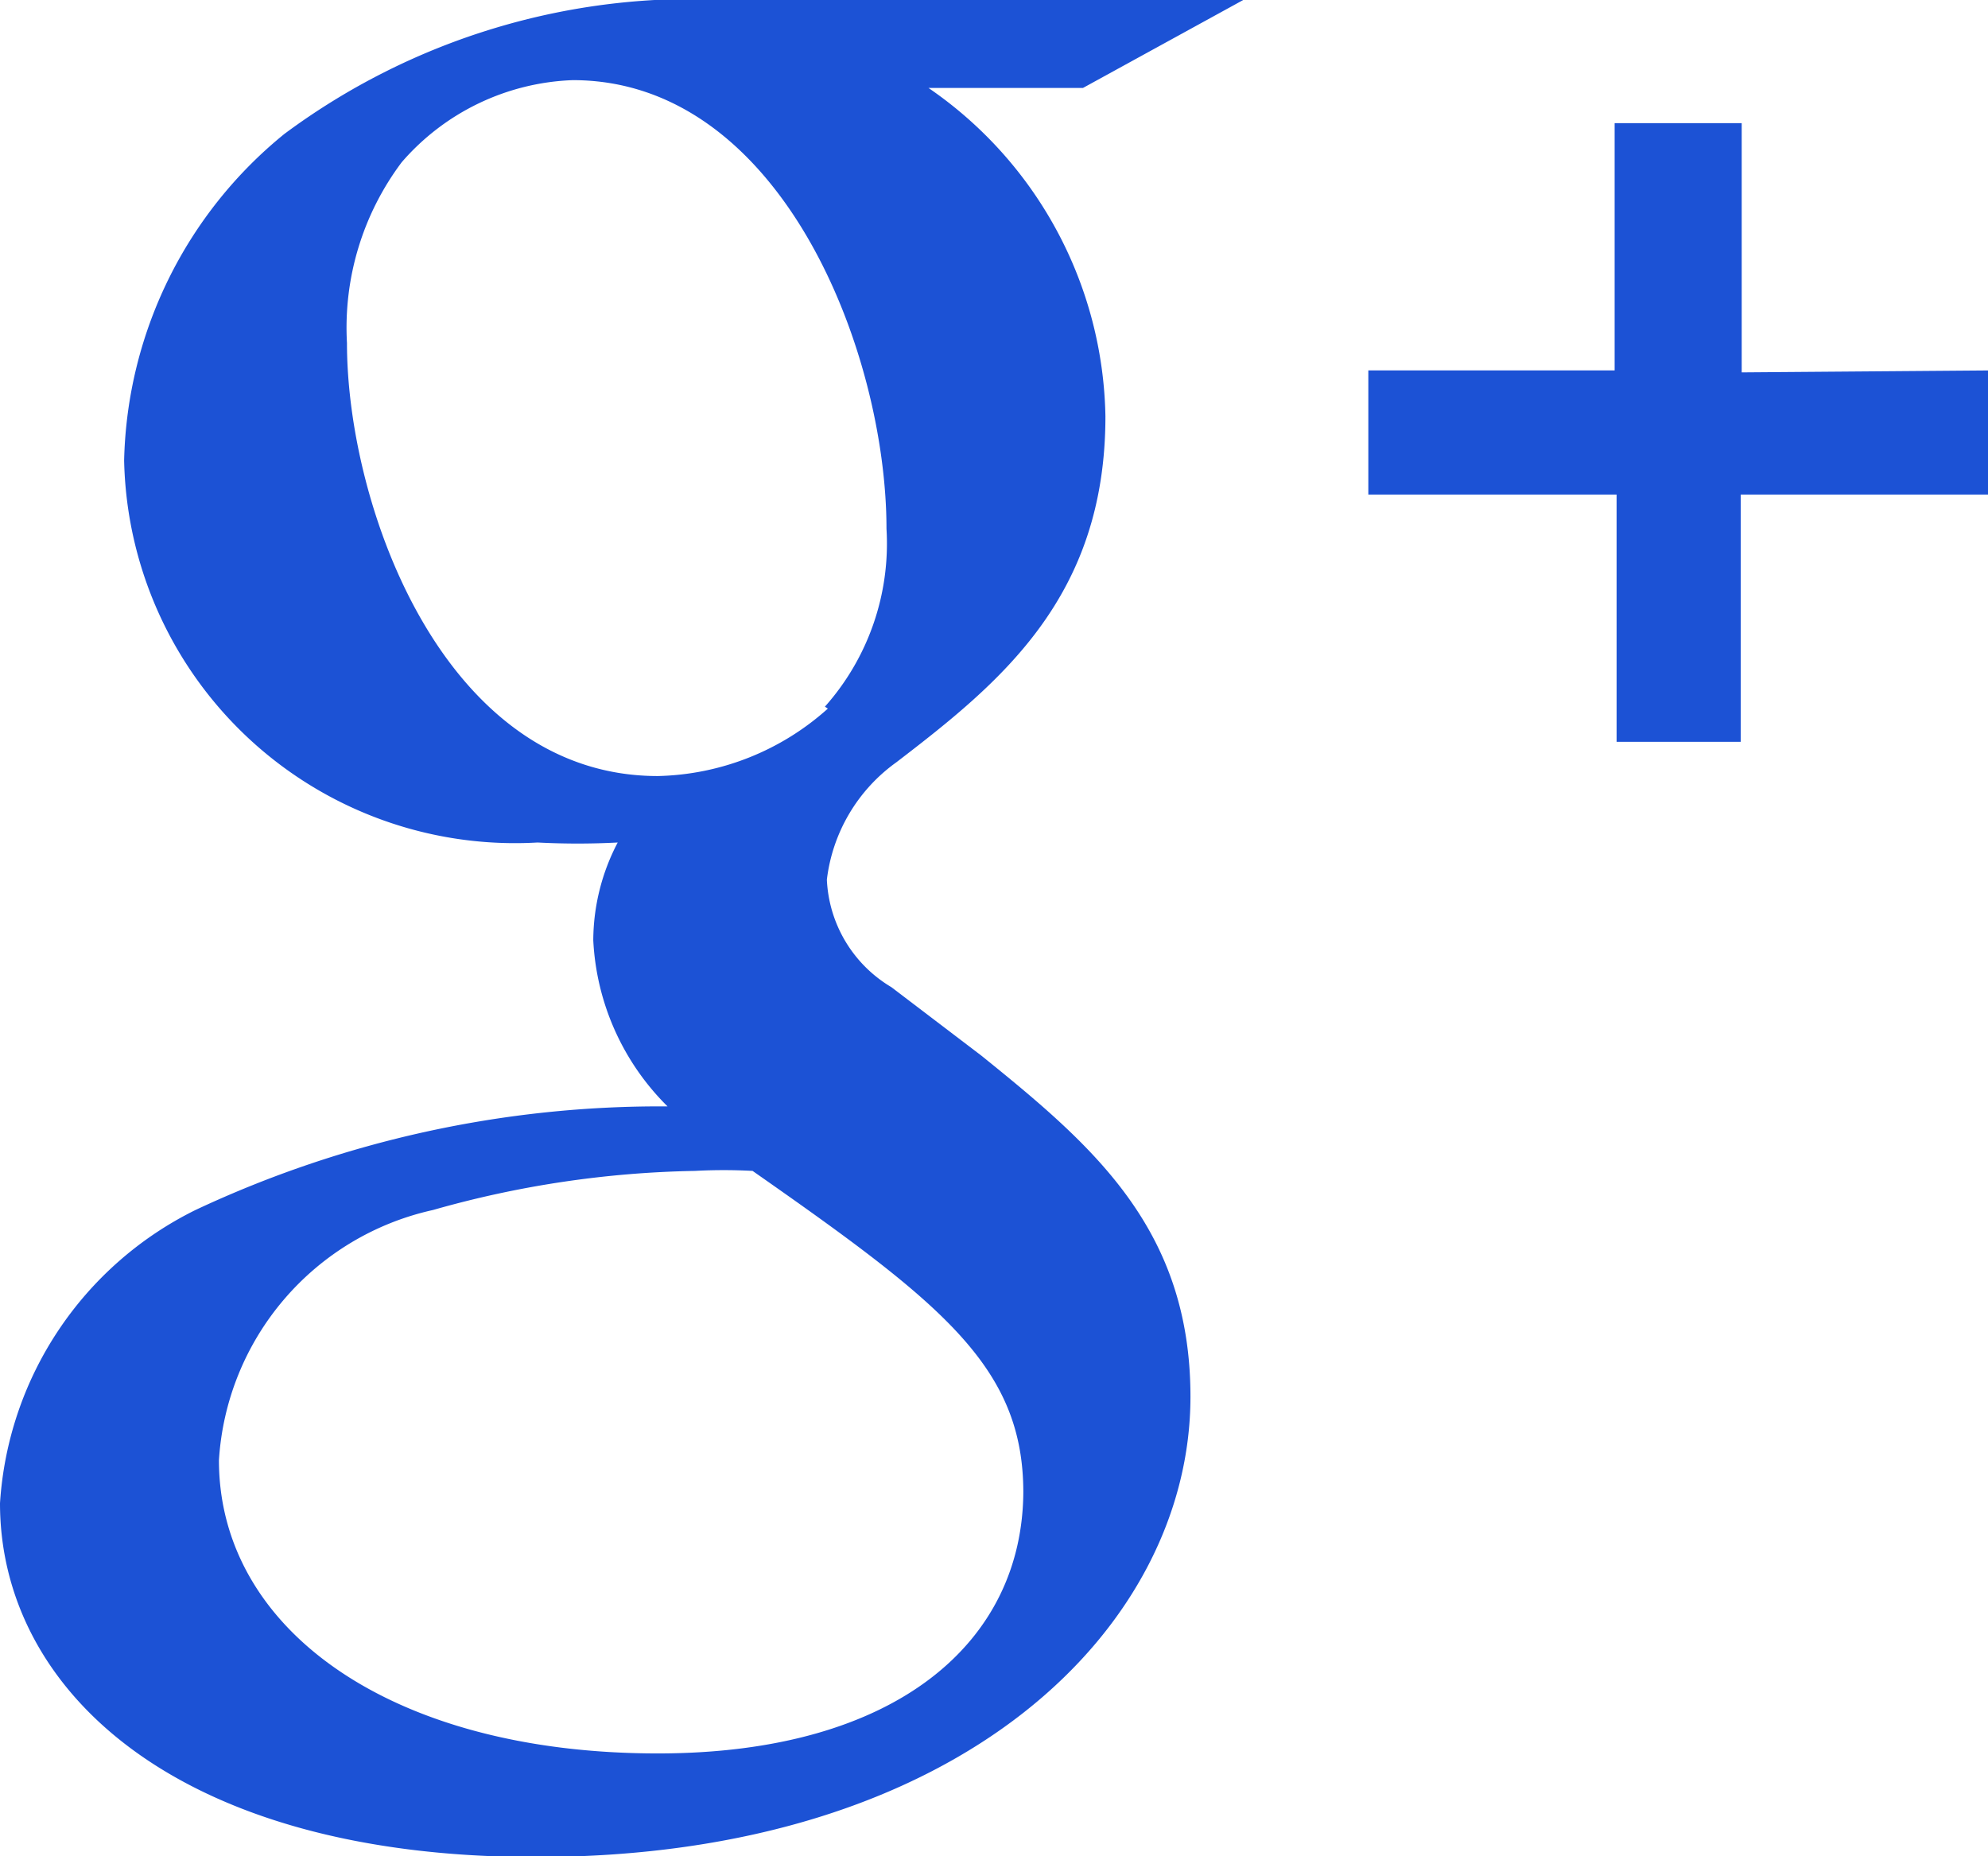 <svg xmlns="http://www.w3.org/2000/svg" viewBox="0 0 20.34 18.99"><defs><style>.cls-1{fill:#1c52d5;}</style></defs><g id="图层_2" data-name="图层 2"><g id="图层_1-2" data-name="图层 1"><path class="cls-1" d="M12.72,0H7.47A7,7,0,0,0,2.91,1.37,4.43,4.43,0,0,0,1.27,4.71,4,4,0,0,0,5.5,8.62a7.83,7.83,0,0,0,.82,0,2.17,2.17,0,0,0-.25,1,2.57,2.57,0,0,0,.76,1.7A11.18,11.18,0,0,0,2,12.38a3.6,3.6,0,0,0-2,3C0,17.27,1.78,19,5.48,19c4.38,0,6.7-2.37,6.7-4.71,0-1.72-1-2.57-2.14-3.49l-.92-.7A1.35,1.35,0,0,1,8.46,9,1.73,1.73,0,0,1,9.17,7.8c1.07-.82,2.14-1.69,2.14-3.54A4.16,4.16,0,0,0,9.5.9h1.58ZM10.47,15.25c0,1.55-1.3,2.69-3.74,2.69-2.73,0-4.49-1.27-4.49-3a2.8,2.8,0,0,1,2.19-2.56,10.41,10.41,0,0,1,2.68-.4,5.43,5.43,0,0,1,.59,0c1.93,1.35,2.77,2,2.77,3.29Zm-2-8a2.69,2.69,0,0,1-1.74.69c-2.19,0-3.18-2.76-3.18-4.43a2.82,2.82,0,0,1,.56-1.85A2.43,2.43,0,0,1,5.86.82C8,.82,9.07,3.61,9.07,5.41a2.51,2.51,0,0,1-.63,1.82Zm9.35-3.44V1.26H16.52V3.79H14V5.06h2.54V7.59h1.27V5.06h2.55V3.79Z"/></g></g></svg>